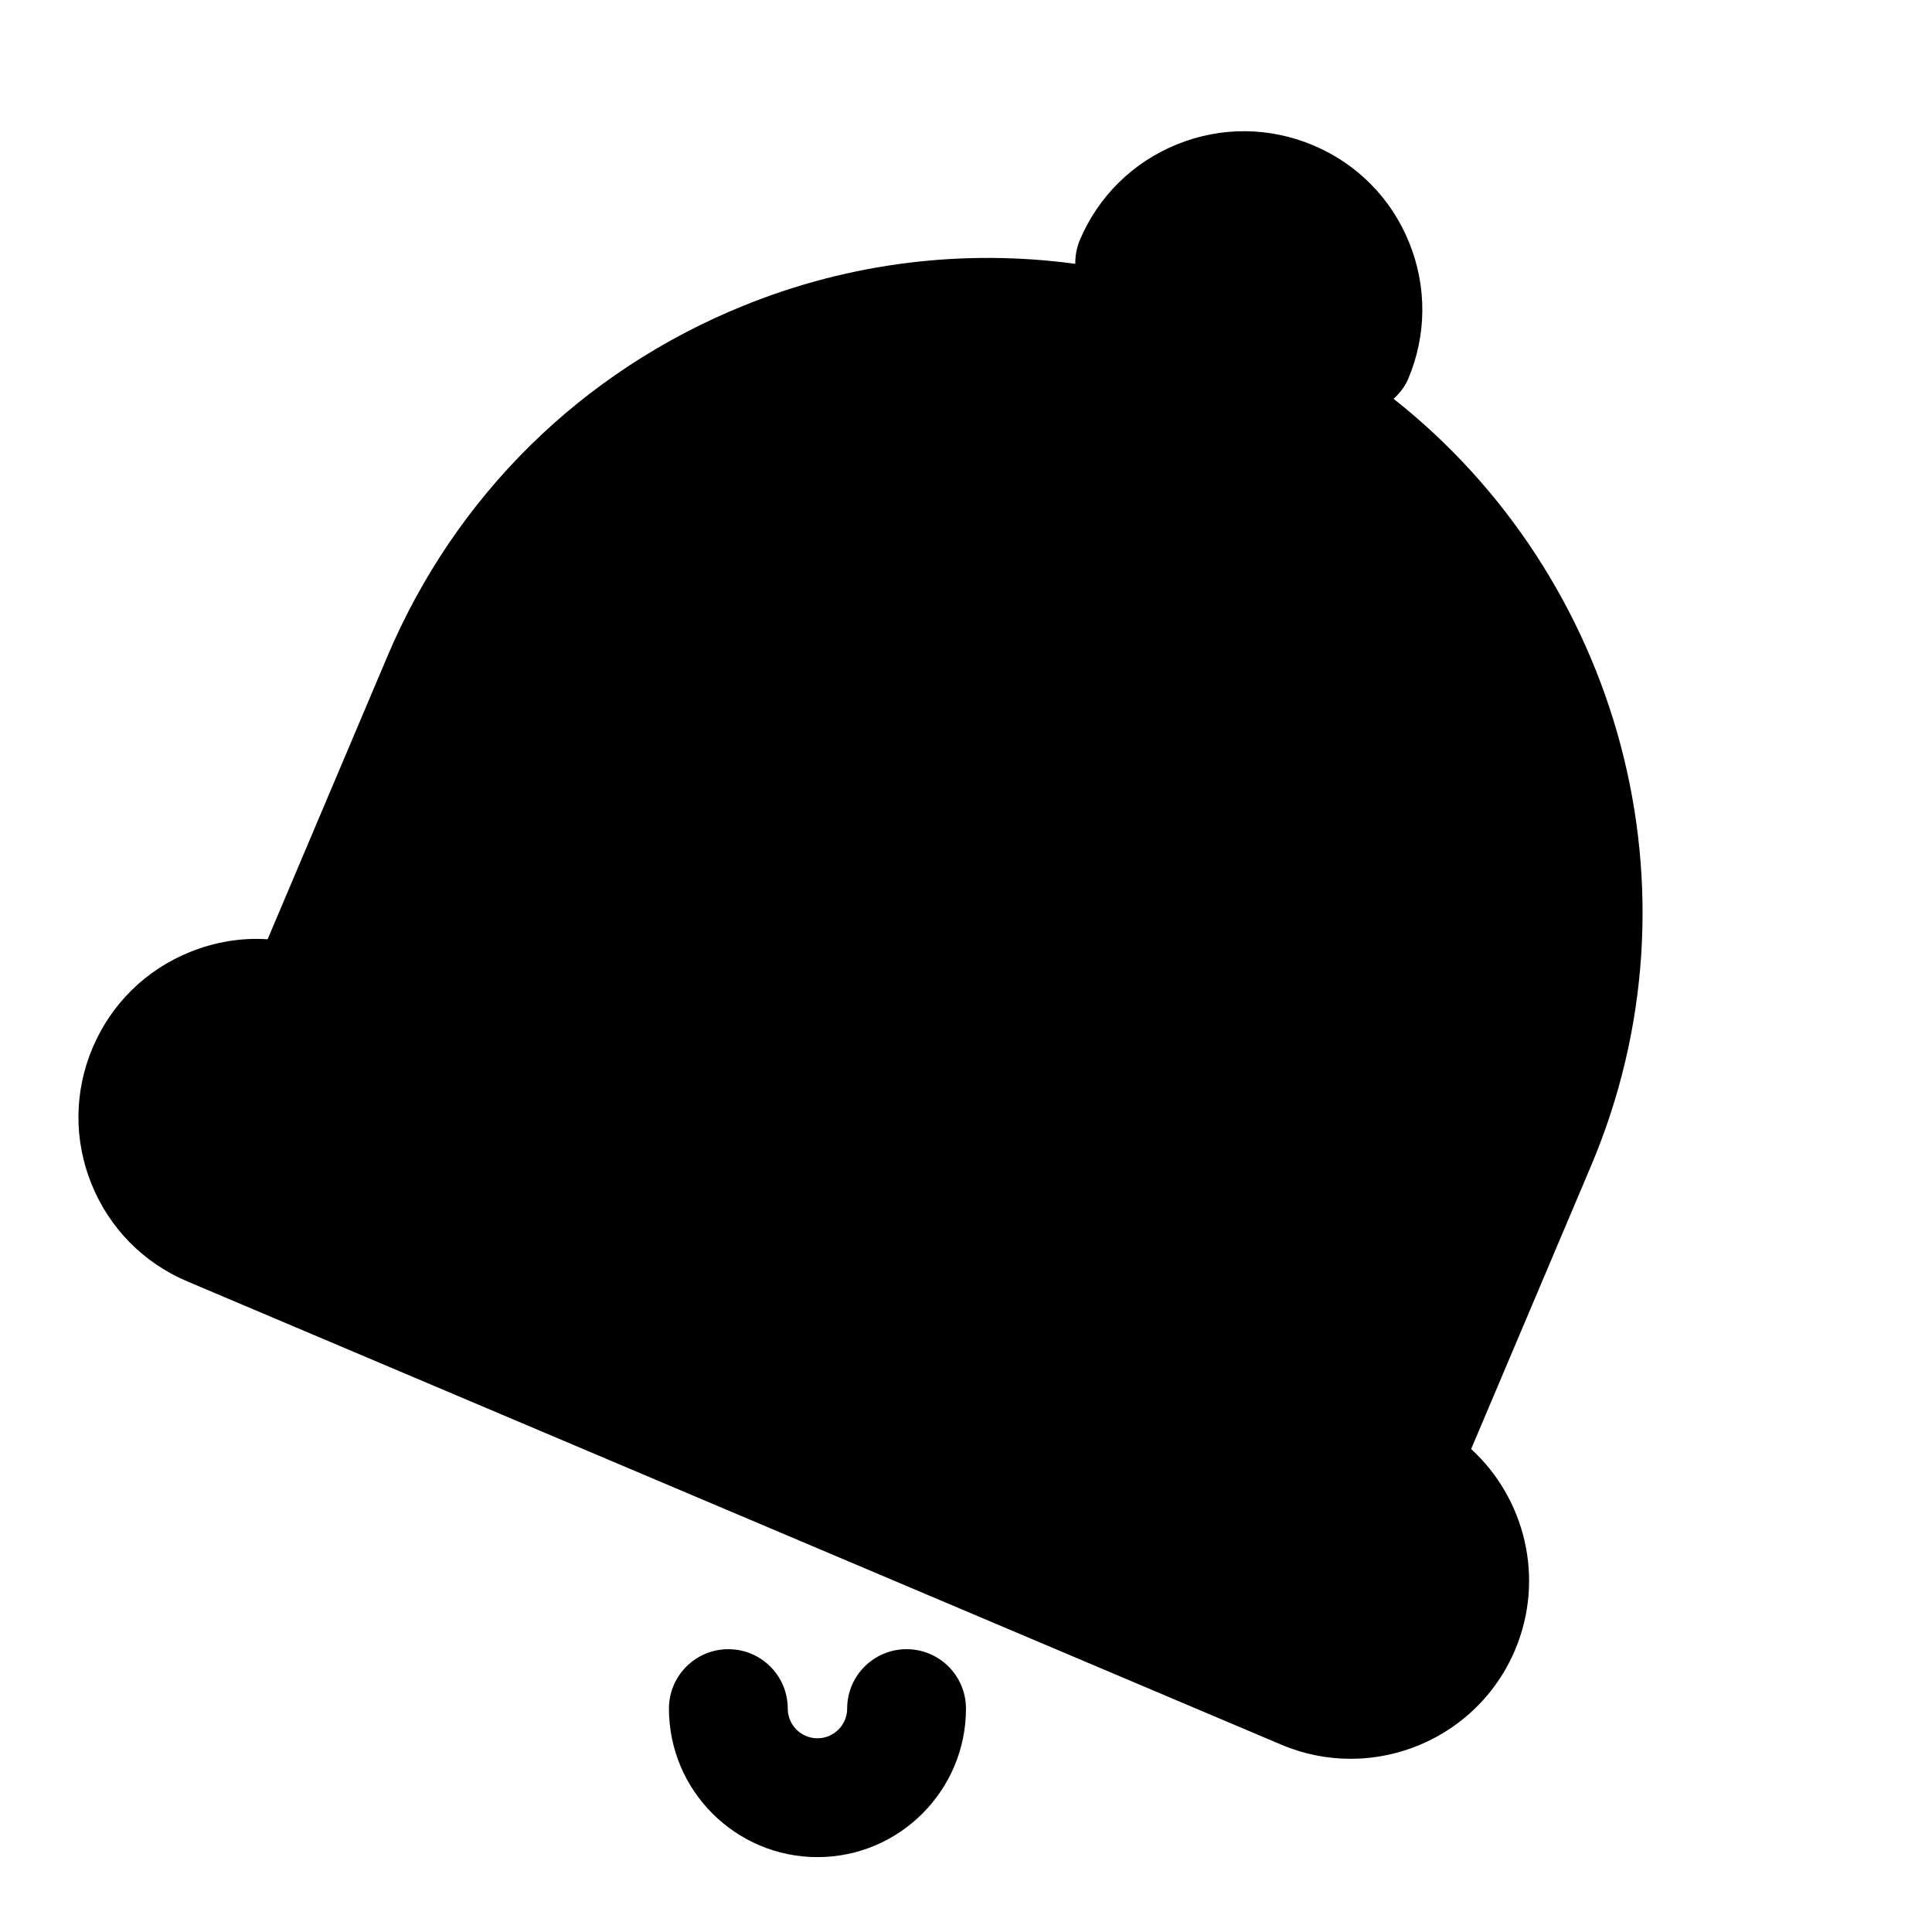 <?xml version="1.0" encoding="UTF-8"?>
<!-- Uploaded to: SVG Repo, www.svgrepo.com, Generator: SVG Repo Mixer Tools -->
<svg fill="#000000" width="800px" height="800px" version="1.1" viewBox="144 144 512 512" xmlns="http://www.w3.org/2000/svg">
 <g>
  <path d="m513.32 249.69c1.57-1.461 2.961-3.141 3.852-5.242 4.922-11.625 5.012-24.461 0.277-36.156-4.734-11.691-13.746-20.84-25.371-25.758-11.609-4.906-24.461-5.027-36.133-0.285-11.699 4.734-20.848 13.738-25.77 25.352-0.871 2.066-1.234 4.207-1.211 6.312-29.457-3.969-59.559-0.395-87.844 11.066-42.875 17.359-76.422 50.383-94.465 92.98l-31.734 74.957c-6.902-0.469-13.961 0.699-20.602 3.391-11.699 4.734-20.848 13.738-25.77 25.352-4.922 11.625-5.019 24.461-0.285 36.156 4.742 11.691 13.746 20.84 25.359 25.762l289.95 122.79c5.996 2.535 12.223 3.734 18.359 3.734 18.402 0 35.945-10.824 43.559-28.805 7.996-18.902 2.707-40.16-11.625-53.289l31.75-74.977c31.059-73.34 7.383-156.21-52.297-203.34z"/>
  <path d="m384.25 581.05c-8.695 0-15.742 7.051-15.742 15.742 0 4.344-3.527 7.871-7.871 7.871-4.344 0.004-7.875-3.527-7.875-7.867 0-8.695-7.051-15.742-15.742-15.742-8.695 0-15.742 7.051-15.742 15.742 0 21.703 17.66 39.359 39.359 39.359 21.703 0 39.359-17.66 39.359-39.359 0-8.695-7.051-15.746-15.746-15.746z"/>
 </g>
</svg>